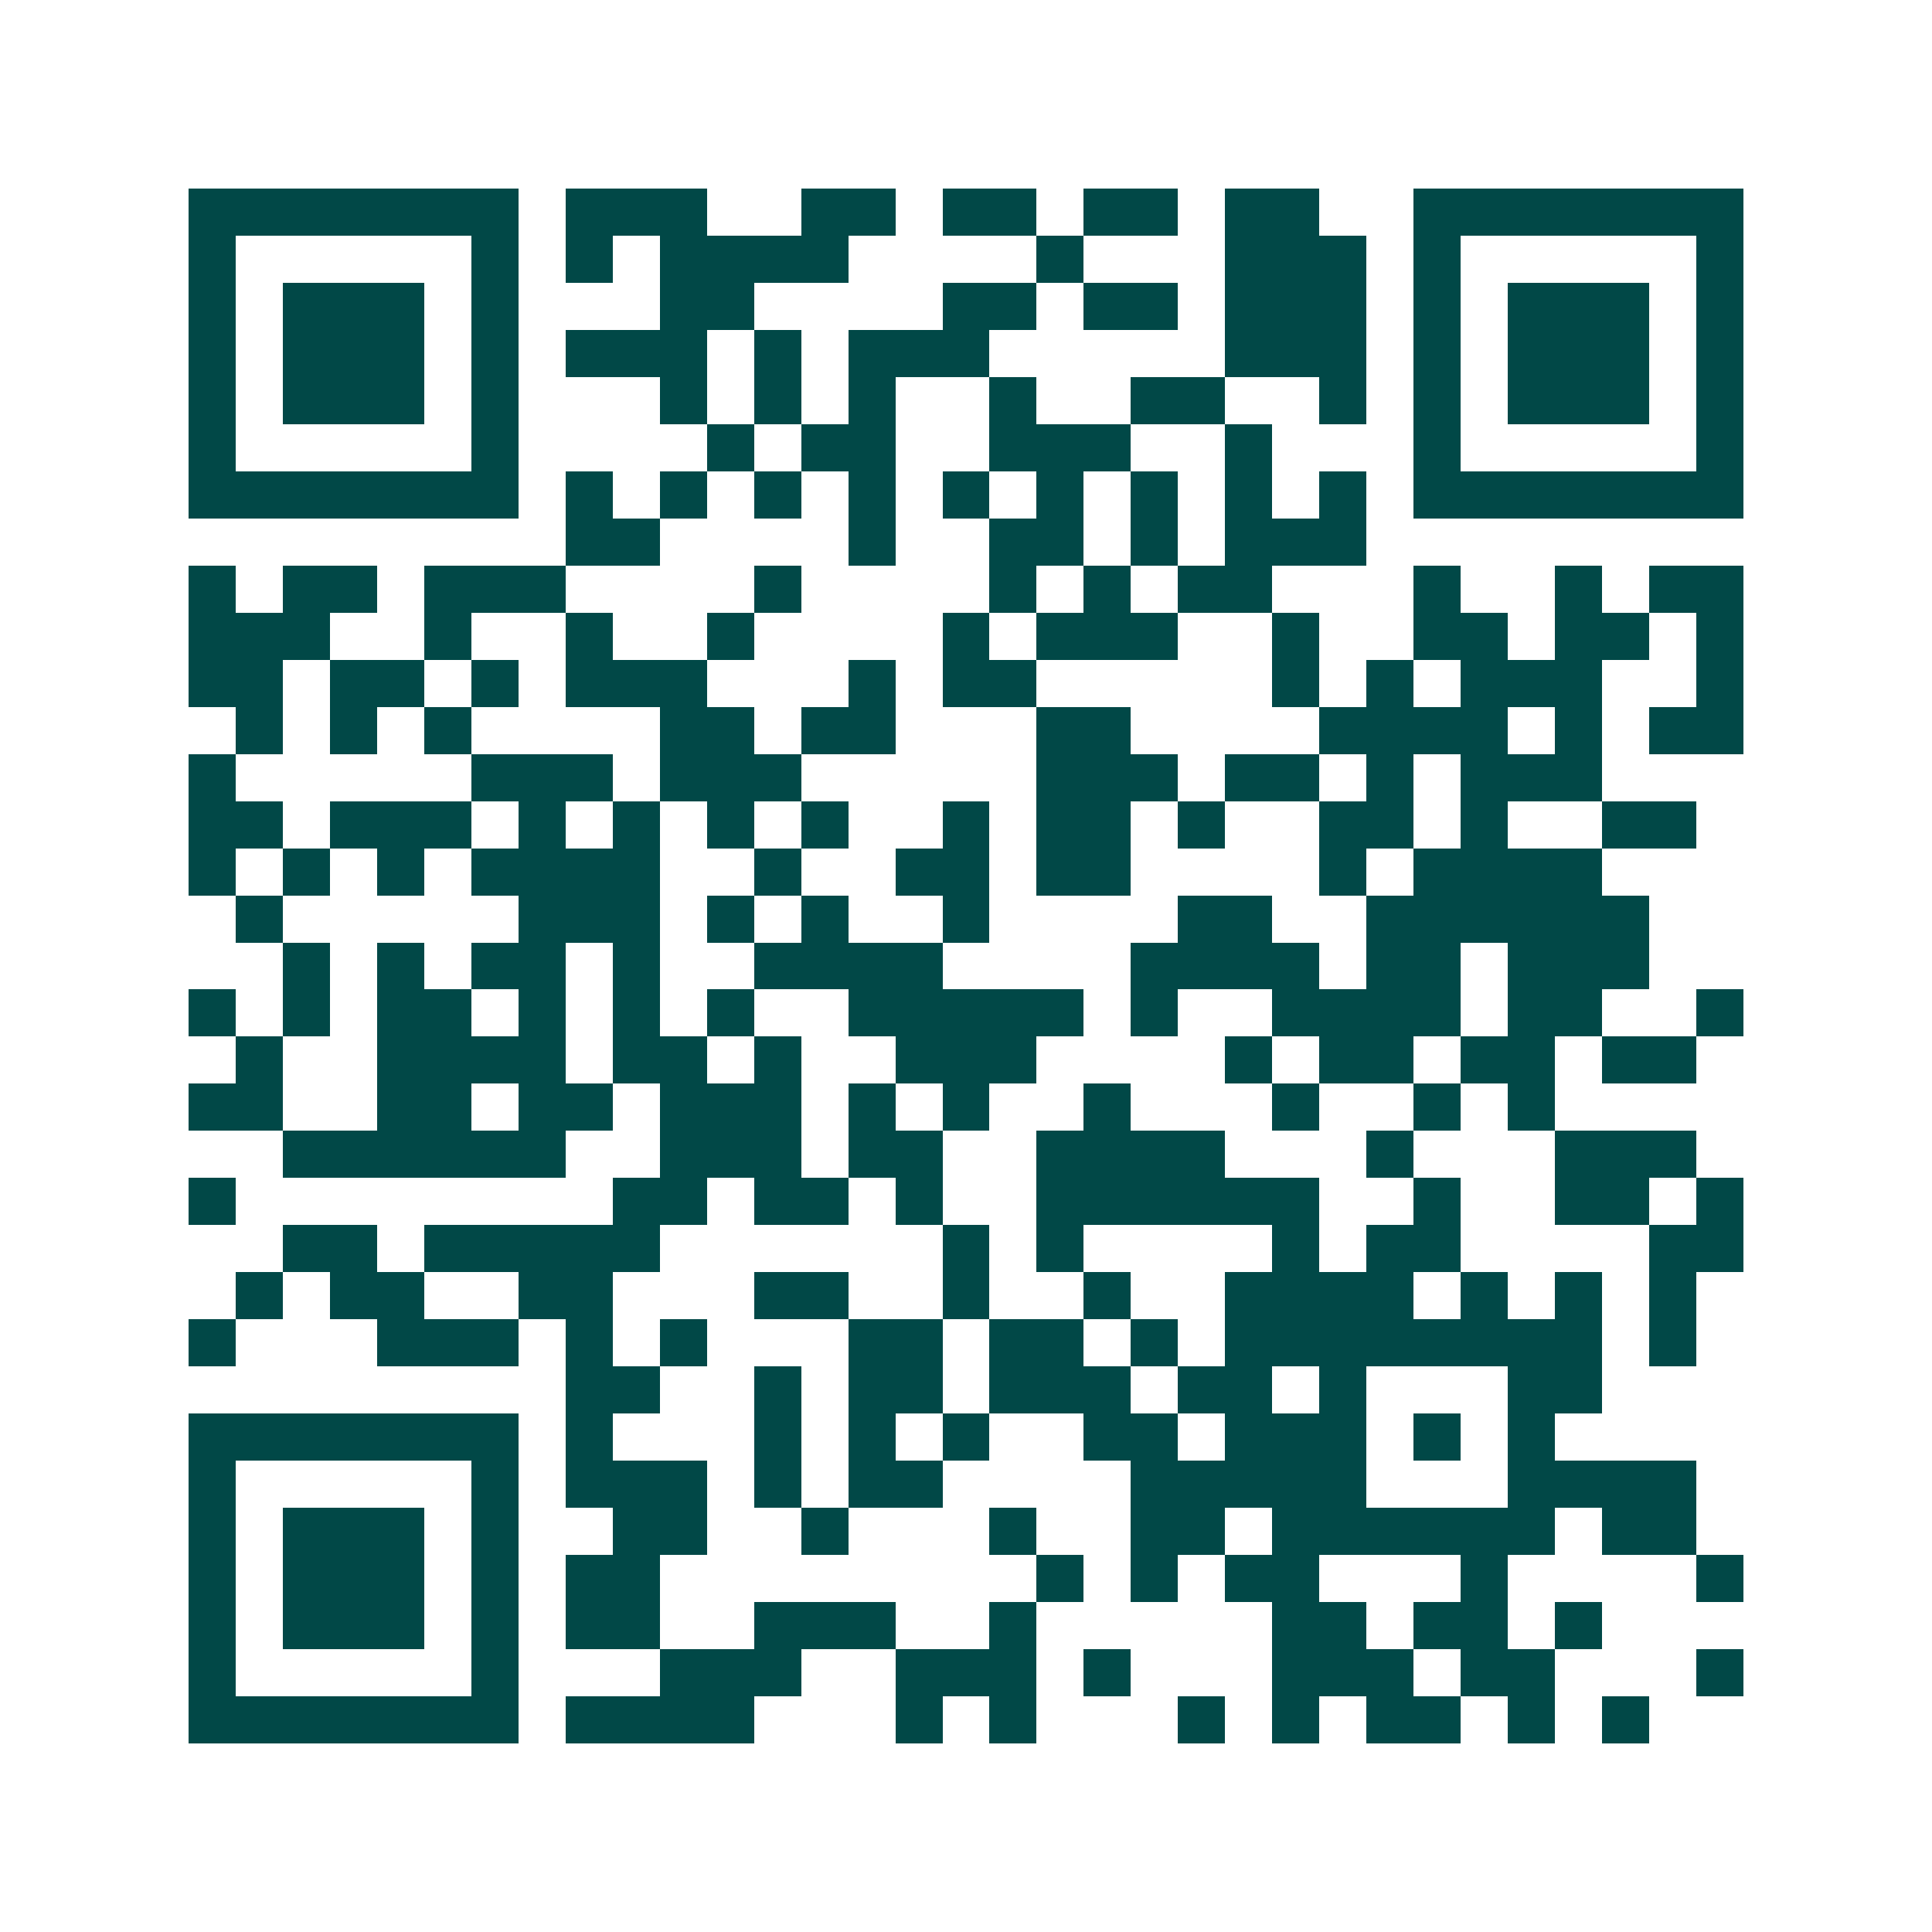 <svg xmlns="http://www.w3.org/2000/svg" width="200" height="200" viewBox="0 0 41 41" shape-rendering="crispEdges"><path fill="#ffffff" d="M0 0h41v41H0z"/><path stroke="#014847" d="M4 4.5h7m1 0h3m2 0h2m1 0h2m1 0h2m1 0h2m2 0h7M4 5.5h1m5 0h1m1 0h1m1 0h4m4 0h1m3 0h3m1 0h1m5 0h1M4 6.5h1m1 0h3m1 0h1m3 0h2m4 0h2m1 0h2m1 0h3m1 0h1m1 0h3m1 0h1M4 7.5h1m1 0h3m1 0h1m1 0h3m1 0h1m1 0h3m5 0h3m1 0h1m1 0h3m1 0h1M4 8.5h1m1 0h3m1 0h1m3 0h1m1 0h1m1 0h1m2 0h1m2 0h2m2 0h1m1 0h1m1 0h3m1 0h1M4 9.5h1m5 0h1m4 0h1m1 0h2m2 0h3m2 0h1m3 0h1m5 0h1M4 10.5h7m1 0h1m1 0h1m1 0h1m1 0h1m1 0h1m1 0h1m1 0h1m1 0h1m1 0h1m1 0h7M12 11.5h2m4 0h1m2 0h2m1 0h1m1 0h3M4 12.5h1m1 0h2m1 0h3m4 0h1m4 0h1m1 0h1m1 0h2m3 0h1m2 0h1m1 0h2M4 13.5h3m2 0h1m2 0h1m2 0h1m4 0h1m1 0h3m2 0h1m2 0h2m1 0h2m1 0h1M4 14.5h2m1 0h2m1 0h1m1 0h3m3 0h1m1 0h2m5 0h1m1 0h1m1 0h3m2 0h1M5 15.5h1m1 0h1m1 0h1m4 0h2m1 0h2m3 0h2m4 0h4m1 0h1m1 0h2M4 16.5h1m5 0h3m1 0h3m5 0h3m1 0h2m1 0h1m1 0h3M4 17.5h2m1 0h3m1 0h1m1 0h1m1 0h1m1 0h1m2 0h1m1 0h2m1 0h1m2 0h2m1 0h1m2 0h2M4 18.5h1m1 0h1m1 0h1m1 0h4m2 0h1m2 0h2m1 0h2m4 0h1m1 0h4M5 19.5h1m5 0h3m1 0h1m1 0h1m2 0h1m4 0h2m2 0h6M6 20.5h1m1 0h1m1 0h2m1 0h1m2 0h4m4 0h4m1 0h2m1 0h3M4 21.5h1m1 0h1m1 0h2m1 0h1m1 0h1m1 0h1m2 0h5m1 0h1m2 0h4m1 0h2m2 0h1M5 22.5h1m2 0h4m1 0h2m1 0h1m2 0h3m4 0h1m1 0h2m1 0h2m1 0h2M4 23.5h2m2 0h2m1 0h2m1 0h3m1 0h1m1 0h1m2 0h1m3 0h1m2 0h1m1 0h1M6 24.5h6m2 0h3m1 0h2m2 0h4m3 0h1m3 0h3M4 25.5h1m8 0h2m1 0h2m1 0h1m2 0h6m2 0h1m2 0h2m1 0h1M6 26.5h2m1 0h5m6 0h1m1 0h1m4 0h1m1 0h2m4 0h2M5 27.5h1m1 0h2m2 0h2m3 0h2m2 0h1m2 0h1m2 0h4m1 0h1m1 0h1m1 0h1M4 28.5h1m3 0h3m1 0h1m1 0h1m3 0h2m1 0h2m1 0h1m1 0h8m1 0h1M12 29.5h2m2 0h1m1 0h2m1 0h3m1 0h2m1 0h1m3 0h2M4 30.5h7m1 0h1m3 0h1m1 0h1m1 0h1m2 0h2m1 0h3m1 0h1m1 0h1M4 31.5h1m5 0h1m1 0h3m1 0h1m1 0h2m4 0h5m3 0h4M4 32.5h1m1 0h3m1 0h1m2 0h2m2 0h1m3 0h1m2 0h2m1 0h6m1 0h2M4 33.5h1m1 0h3m1 0h1m1 0h2m8 0h1m1 0h1m1 0h2m3 0h1m4 0h1M4 34.5h1m1 0h3m1 0h1m1 0h2m2 0h3m2 0h1m5 0h2m1 0h2m1 0h1M4 35.5h1m5 0h1m3 0h3m2 0h3m1 0h1m3 0h3m1 0h2m3 0h1M4 36.5h7m1 0h4m3 0h1m1 0h1m3 0h1m1 0h1m1 0h2m1 0h1m1 0h1"/></svg>
